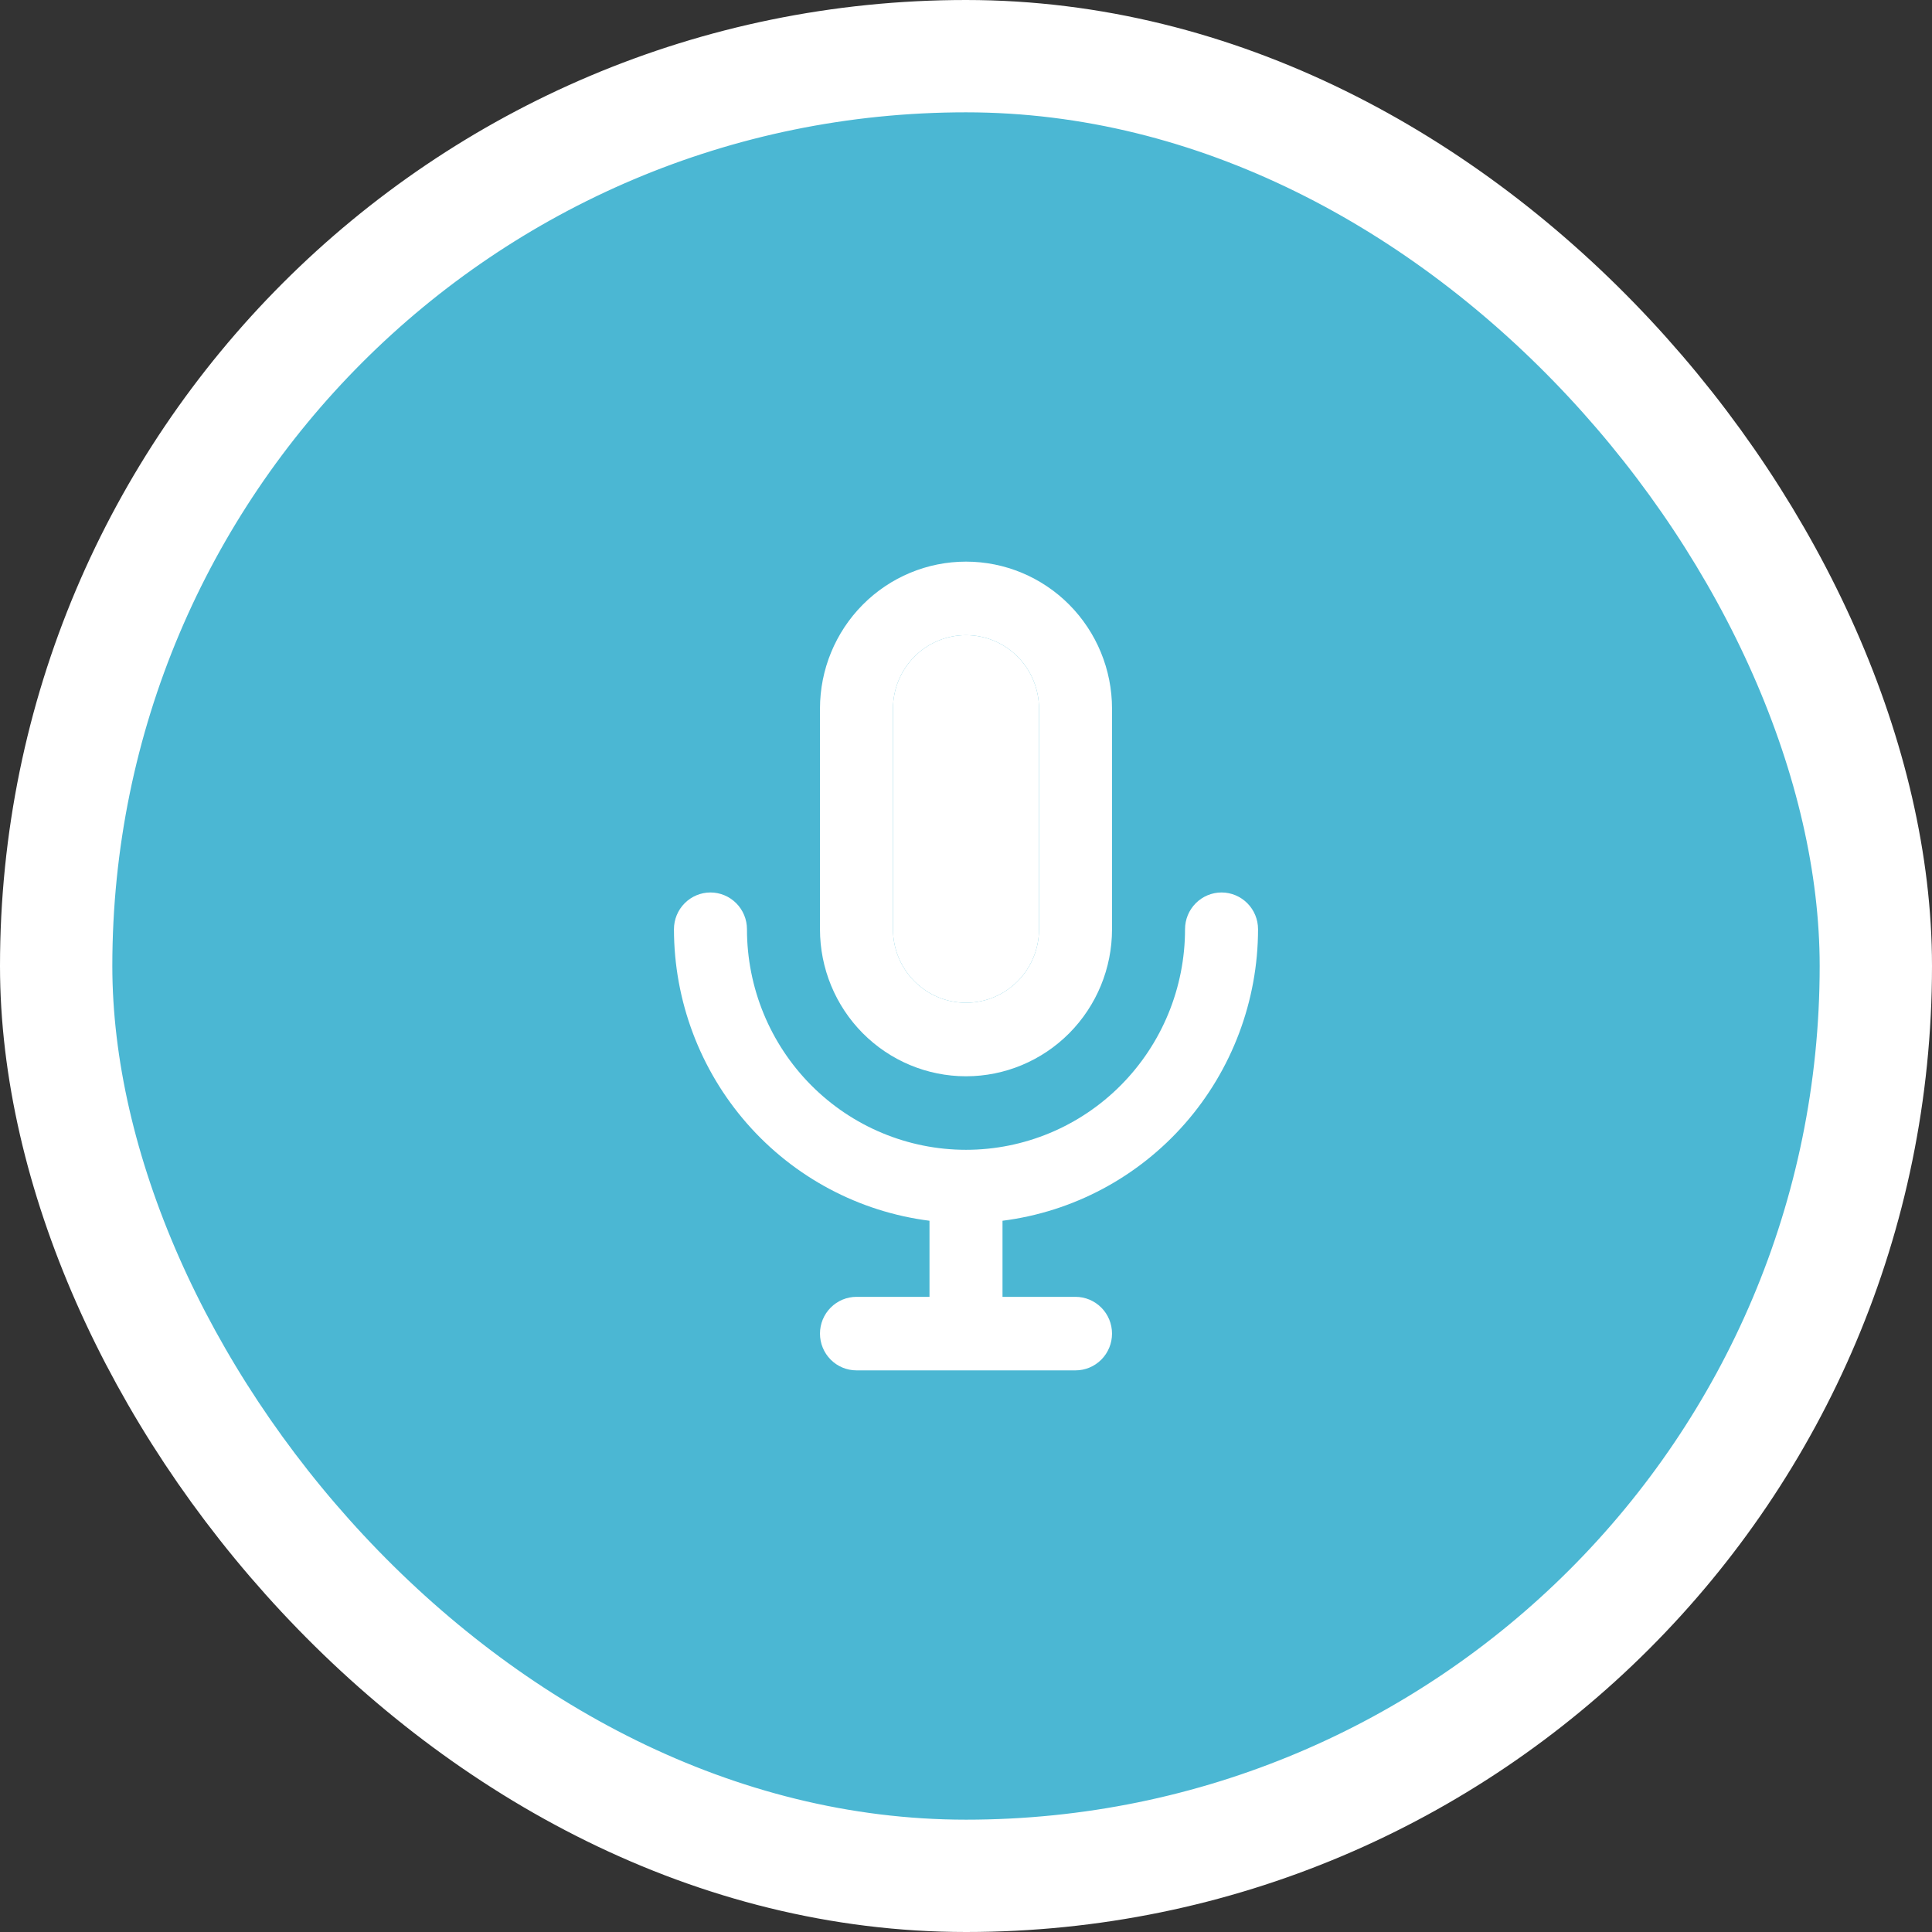 <svg width="86" height="86" viewBox="0 0 86 86" fill="none" xmlns="http://www.w3.org/2000/svg">
<rect x="0" y="0" width="86" height="86" fill="#333333" stroke="none"/>
<rect x="2.5" y="2.5" width="81" height="81" rx="40.5" fill="#4BB7D3"/>
<rect x="2.5" y="2.5" width="81" height="81" rx="40.5" stroke="white" stroke-width="5"/>
<path d="M43 47.909C44.724 47.909 46.377 47.219 47.596 45.992C48.815 44.764 49.5 43.1 49.5 41.364V31.546C49.5 29.809 48.815 28.145 47.596 26.917C46.377 25.69 44.724 25 43 25C41.276 25 39.623 25.69 38.404 26.917C37.185 28.145 36.5 29.809 36.5 31.546V41.364C36.5 43.1 37.185 44.764 38.404 45.992C39.623 47.219 41.276 47.909 43 47.909ZM39.75 31.546C39.75 30.677 40.092 29.845 40.702 29.231C41.311 28.617 42.138 28.273 43 28.273C43.862 28.273 44.689 28.617 45.298 29.231C45.908 29.845 46.25 30.677 46.25 31.546V41.364C46.25 42.232 45.908 43.064 45.298 43.678C44.689 44.292 43.862 44.636 43 44.636C42.138 44.636 41.311 44.292 40.702 43.678C40.092 43.064 39.75 42.232 39.75 41.364V31.546ZM56 41.364C56 40.93 55.829 40.513 55.524 40.207C55.219 39.9 54.806 39.727 54.375 39.727C53.944 39.727 53.531 39.9 53.226 40.207C52.921 40.513 52.75 40.93 52.75 41.364C52.75 43.968 51.723 46.465 49.894 48.306C48.066 50.147 45.586 51.182 43 51.182C40.414 51.182 37.934 50.147 36.106 48.306C34.277 46.465 33.25 43.968 33.25 41.364C33.25 40.93 33.079 40.513 32.774 40.207C32.469 39.9 32.056 39.727 31.625 39.727C31.194 39.727 30.781 39.9 30.476 40.207C30.171 40.513 30 40.93 30 41.364C30.003 44.55 31.16 47.626 33.254 50.015C35.348 52.404 38.236 53.942 41.375 54.34V57.727H38.125C37.694 57.727 37.281 57.9 36.976 58.207C36.671 58.513 36.5 58.93 36.5 59.364C36.5 59.798 36.671 60.214 36.976 60.521C37.281 60.828 37.694 61 38.125 61H47.875C48.306 61 48.719 60.828 49.024 60.521C49.329 60.214 49.5 59.798 49.5 59.364C49.5 58.93 49.329 58.513 49.024 58.207C48.719 57.9 48.306 57.727 47.875 57.727H44.625V54.34C47.764 53.942 50.652 52.404 52.746 50.015C54.84 47.626 55.997 44.55 56 41.364Z" fill="white"/>
<path d="M39.75 31.546C39.75 30.677 40.092 29.845 40.702 29.231C41.311 28.617 42.138 28.273 43 28.273C43.862 28.273 44.689 28.617 45.298 29.231C45.908 29.845 46.25 30.677 46.25 31.546V41.364C46.25 42.232 45.908 43.064 45.298 43.678C44.689 44.292 43.862 44.636 43 44.636C42.138 44.636 41.311 44.292 40.702 43.678C40.092 43.064 39.75 42.232 39.75 41.364V31.546Z" fill="white"/>
</svg>
